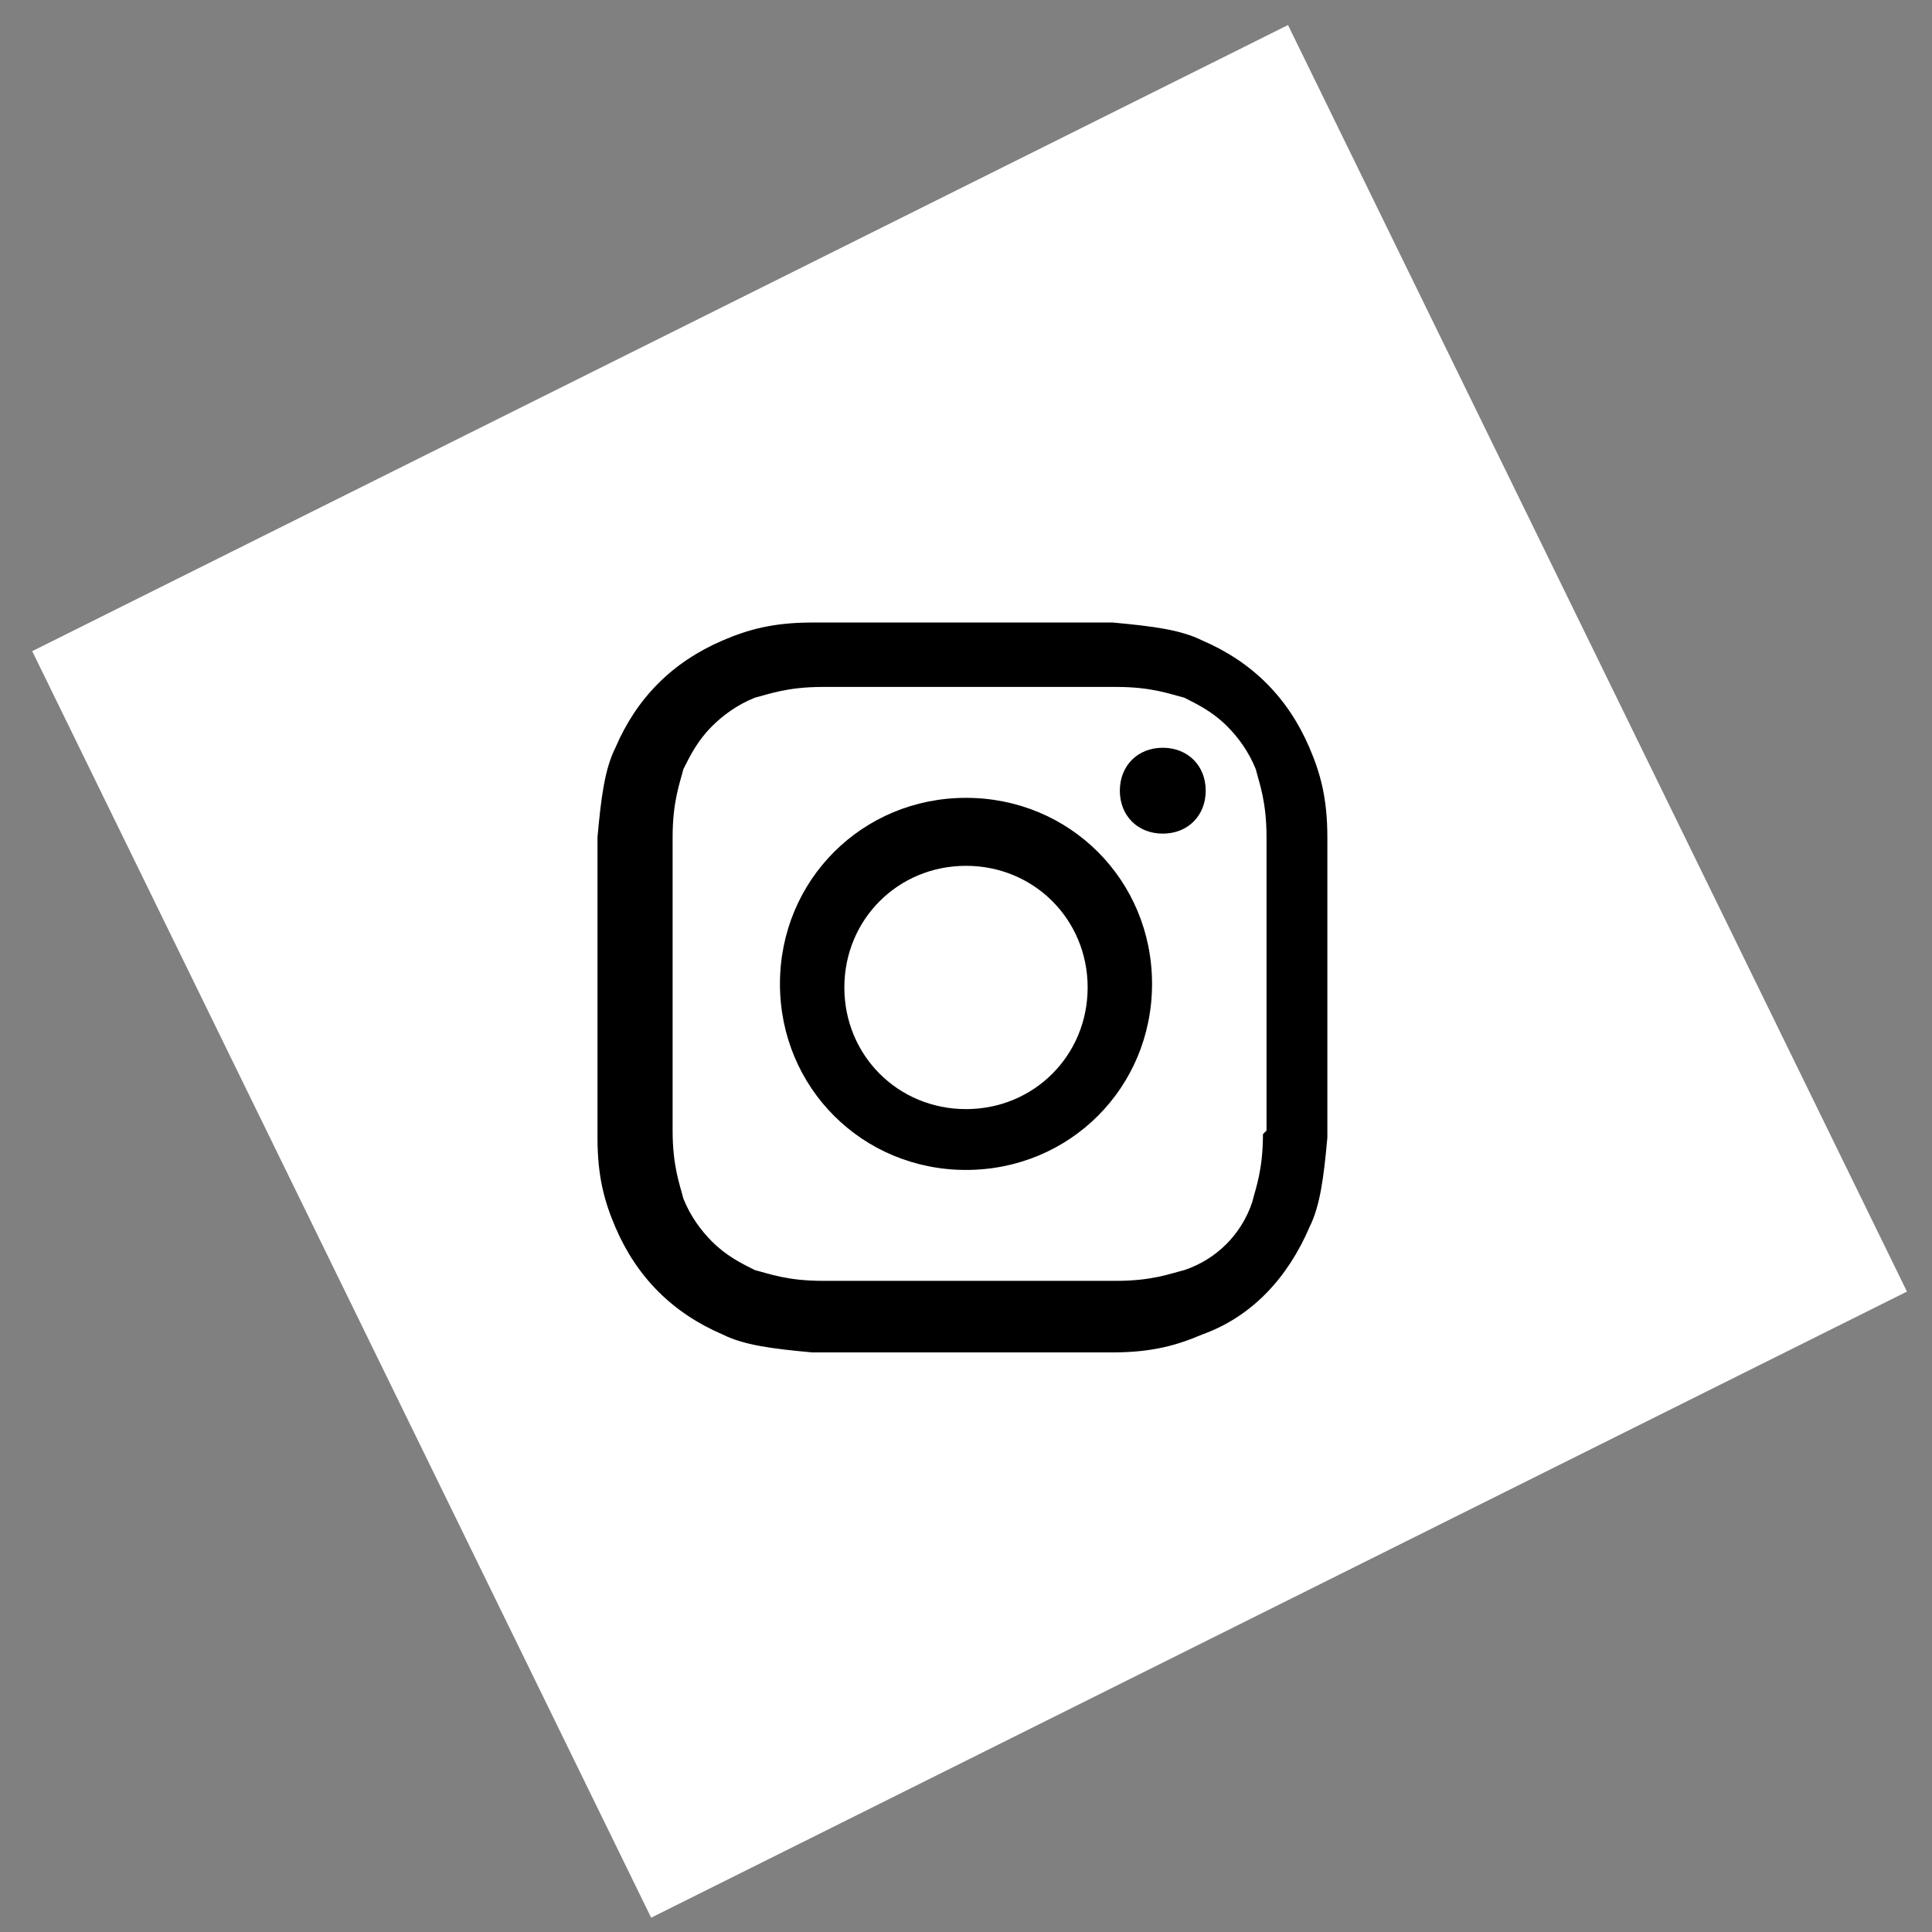 <?xml version="1.0" encoding="UTF-8"?> <svg xmlns="http://www.w3.org/2000/svg" id="Laag_1" version="1.1" viewBox="0 0 54 54"><rect x="0" y="0" width="54" height="54" fill="#808080" stroke="none"/><defs><style> .st0 { fill: #fff; } </style></defs><path class="st0" d="M36,.7L.9,18.2l17.3,35.4,35.1-17.5L36,.7Z"></path><path d="M37.1,23.4c0-1.1-.2-1.8-.5-2.5-.3-.7-.7-1.3-1.2-1.8-.5-.5-1.1-.9-1.8-1.2-.6-.3-1.4-.4-2.5-.5-1.1,0-1.4,0-4.2,0s-3.1,0-4.2,0c-1.1,0-1.8.2-2.5.5-.7.3-1.3.7-1.8,1.2-.5.5-.9,1.1-1.2,1.8-.3.6-.4,1.4-.5,2.5,0,1.1,0,1.4,0,4.2s0,3.1,0,4.2c0,1.1.2,1.8.5,2.5.3.7.7,1.3,1.2,1.8.5.5,1.1.9,1.8,1.2.6.3,1.4.4,2.5.5,1.1,0,1.4,0,4.2,0s3.1,0,4.2,0c1.1,0,1.8-.2,2.5-.5,1.4-.5,2.4-1.6,3-3,.3-.6.4-1.4.5-2.5,0-1.1,0-1.4,0-4.2s0-3.1,0-4.2ZM35.3,31.7c0,1-.2,1.5-.3,1.9-.3.9-1,1.6-1.9,1.9-.4.1-.9.3-1.9.3-1.1,0-1.4,0-4.1,0s-3,0-4.1,0c-1,0-1.5-.2-1.9-.3-.4-.2-.8-.4-1.2-.8-.3-.3-.6-.7-.8-1.2-.1-.4-.3-.9-.3-1.9,0-1.1,0-1.4,0-4.1s0-3,0-4.1c0-1,.2-1.5.3-1.9.2-.4.4-.8.8-1.2.3-.3.7-.6,1.2-.8.4-.1.9-.3,1.9-.3,1.1,0,1.4,0,4.1,0s3,0,4.1,0c1,0,1.5.2,1.9.3.4.2.8.4,1.2.8.3.3.6.7.8,1.2.1.4.3.9.3,1.9,0,1.1,0,1.4,0,4.1s0,3,0,4.1Z"></path><path d="M27,22.3c-2.9,0-5.2,2.3-5.2,5.2s2.3,5.2,5.2,5.2,5.2-2.3,5.2-5.2-2.3-5.2-5.2-5.2ZM27,31c-1.9,0-3.4-1.5-3.4-3.4s1.5-3.4,3.4-3.4,3.4,1.5,3.4,3.4-1.5,3.4-3.4,3.4Z"></path><path d="M33.7,22.1c0,.7-.5,1.2-1.2,1.2s-1.2-.5-1.2-1.2.5-1.2,1.2-1.2,1.2.5,1.2,1.2Z"></path></svg> 